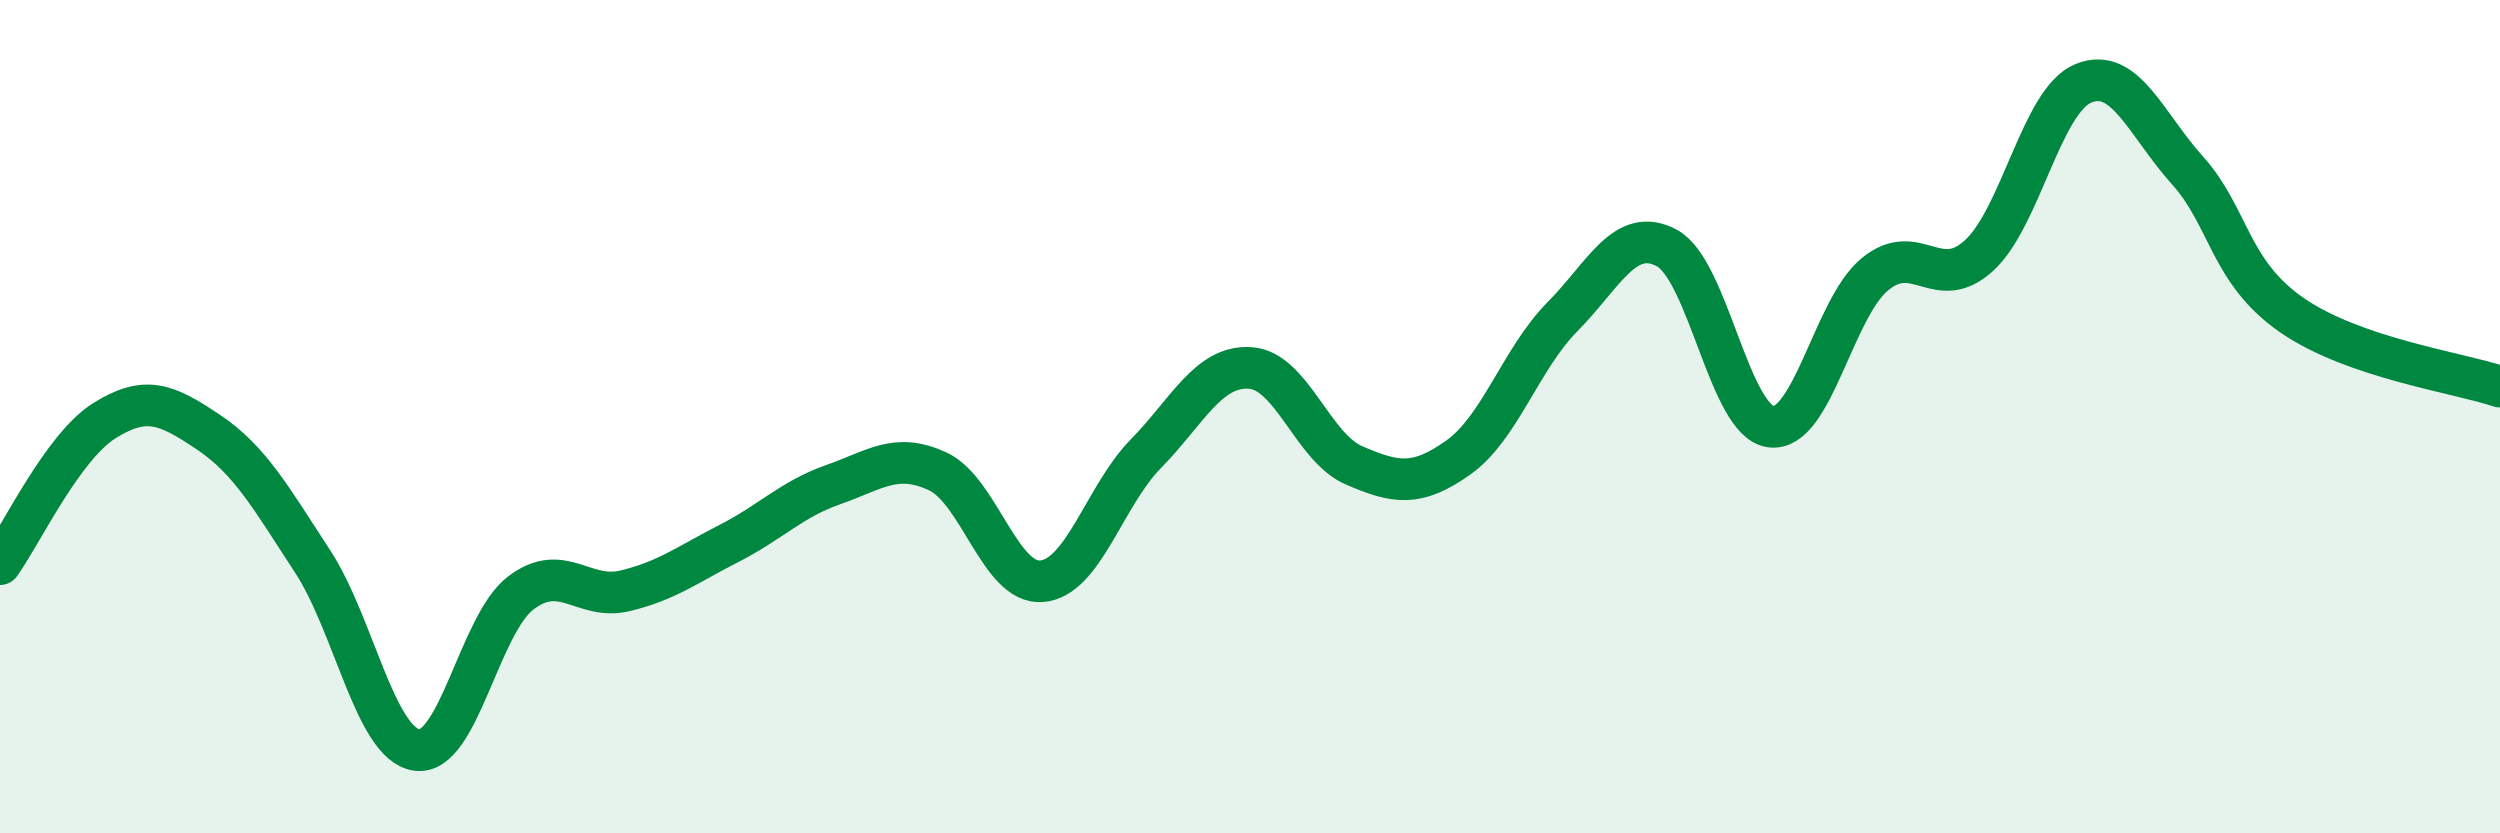 
    <svg width="60" height="20" viewBox="0 0 60 20" xmlns="http://www.w3.org/2000/svg">
      <path
        d="M 0,13.54 C 0.5,12.85 1.5,10.73 2.5,10.1 C 3.5,9.47 4,9.7 5,10.37 C 6,11.04 6.5,11.94 7.5,13.47 C 8.5,15 9,17.85 10,18 C 11,18.15 11.5,14.99 12.5,14.23 C 13.5,13.47 14,14.42 15,14.18 C 16,13.94 16.5,13.55 17.5,13.04 C 18.5,12.53 19,11.98 20,11.63 C 21,11.28 21.5,10.85 22.5,11.31 C 23.5,11.77 24,14.03 25,13.95 C 26,13.87 26.5,11.91 27.5,10.89 C 28.5,9.87 29,8.77 30,8.83 C 31,8.89 31.5,10.74 32.5,11.17 C 33.5,11.6 34,11.69 35,10.98 C 36,10.27 36.5,8.61 37.5,7.6 C 38.5,6.59 39,5.42 40,5.95 C 41,6.48 41.5,10.11 42.5,10.24 C 43.5,10.37 44,7.4 45,6.58 C 46,5.76 46.5,7.05 47.5,6.13 C 48.5,5.21 49,2.41 50,2 C 51,1.59 51.5,2.98 52.5,4.09 C 53.5,5.2 53.5,6.52 55,7.56 C 56.5,8.6 59,8.94 60,9.28L60 20L0 20Z"
        fill="#008740"
        opacity="0.1"
        stroke-linecap="round"
        stroke-linejoin="round"
      />
      <path
        d="M 0,13.54 C 0.5,12.85 1.5,10.73 2.5,10.1 C 3.5,9.47 4,9.7 5,10.37 C 6,11.04 6.5,11.94 7.5,13.47 C 8.5,15 9,17.85 10,18 C 11,18.15 11.5,14.99 12.5,14.23 C 13.5,13.47 14,14.42 15,14.18 C 16,13.94 16.5,13.55 17.5,13.04 C 18.5,12.53 19,11.98 20,11.63 C 21,11.28 21.5,10.85 22.5,11.31 C 23.5,11.77 24,14.03 25,13.95 C 26,13.87 26.5,11.91 27.5,10.89 C 28.5,9.87 29,8.77 30,8.83 C 31,8.89 31.5,10.74 32.5,11.17 C 33.5,11.6 34,11.69 35,10.98 C 36,10.27 36.5,8.61 37.5,7.6 C 38.5,6.59 39,5.42 40,5.95 C 41,6.48 41.5,10.11 42.5,10.24 C 43.5,10.37 44,7.4 45,6.58 C 46,5.76 46.5,7.05 47.5,6.13 C 48.5,5.21 49,2.41 50,2 C 51,1.59 51.5,2.98 52.5,4.09 C 53.5,5.2 53.5,6.52 55,7.56 C 56.5,8.6 59,8.94 60,9.28"
        stroke="#008740"
        stroke-width="1"
        fill="none"
        stroke-linecap="round"
        stroke-linejoin="round"
      />
    </svg>
  